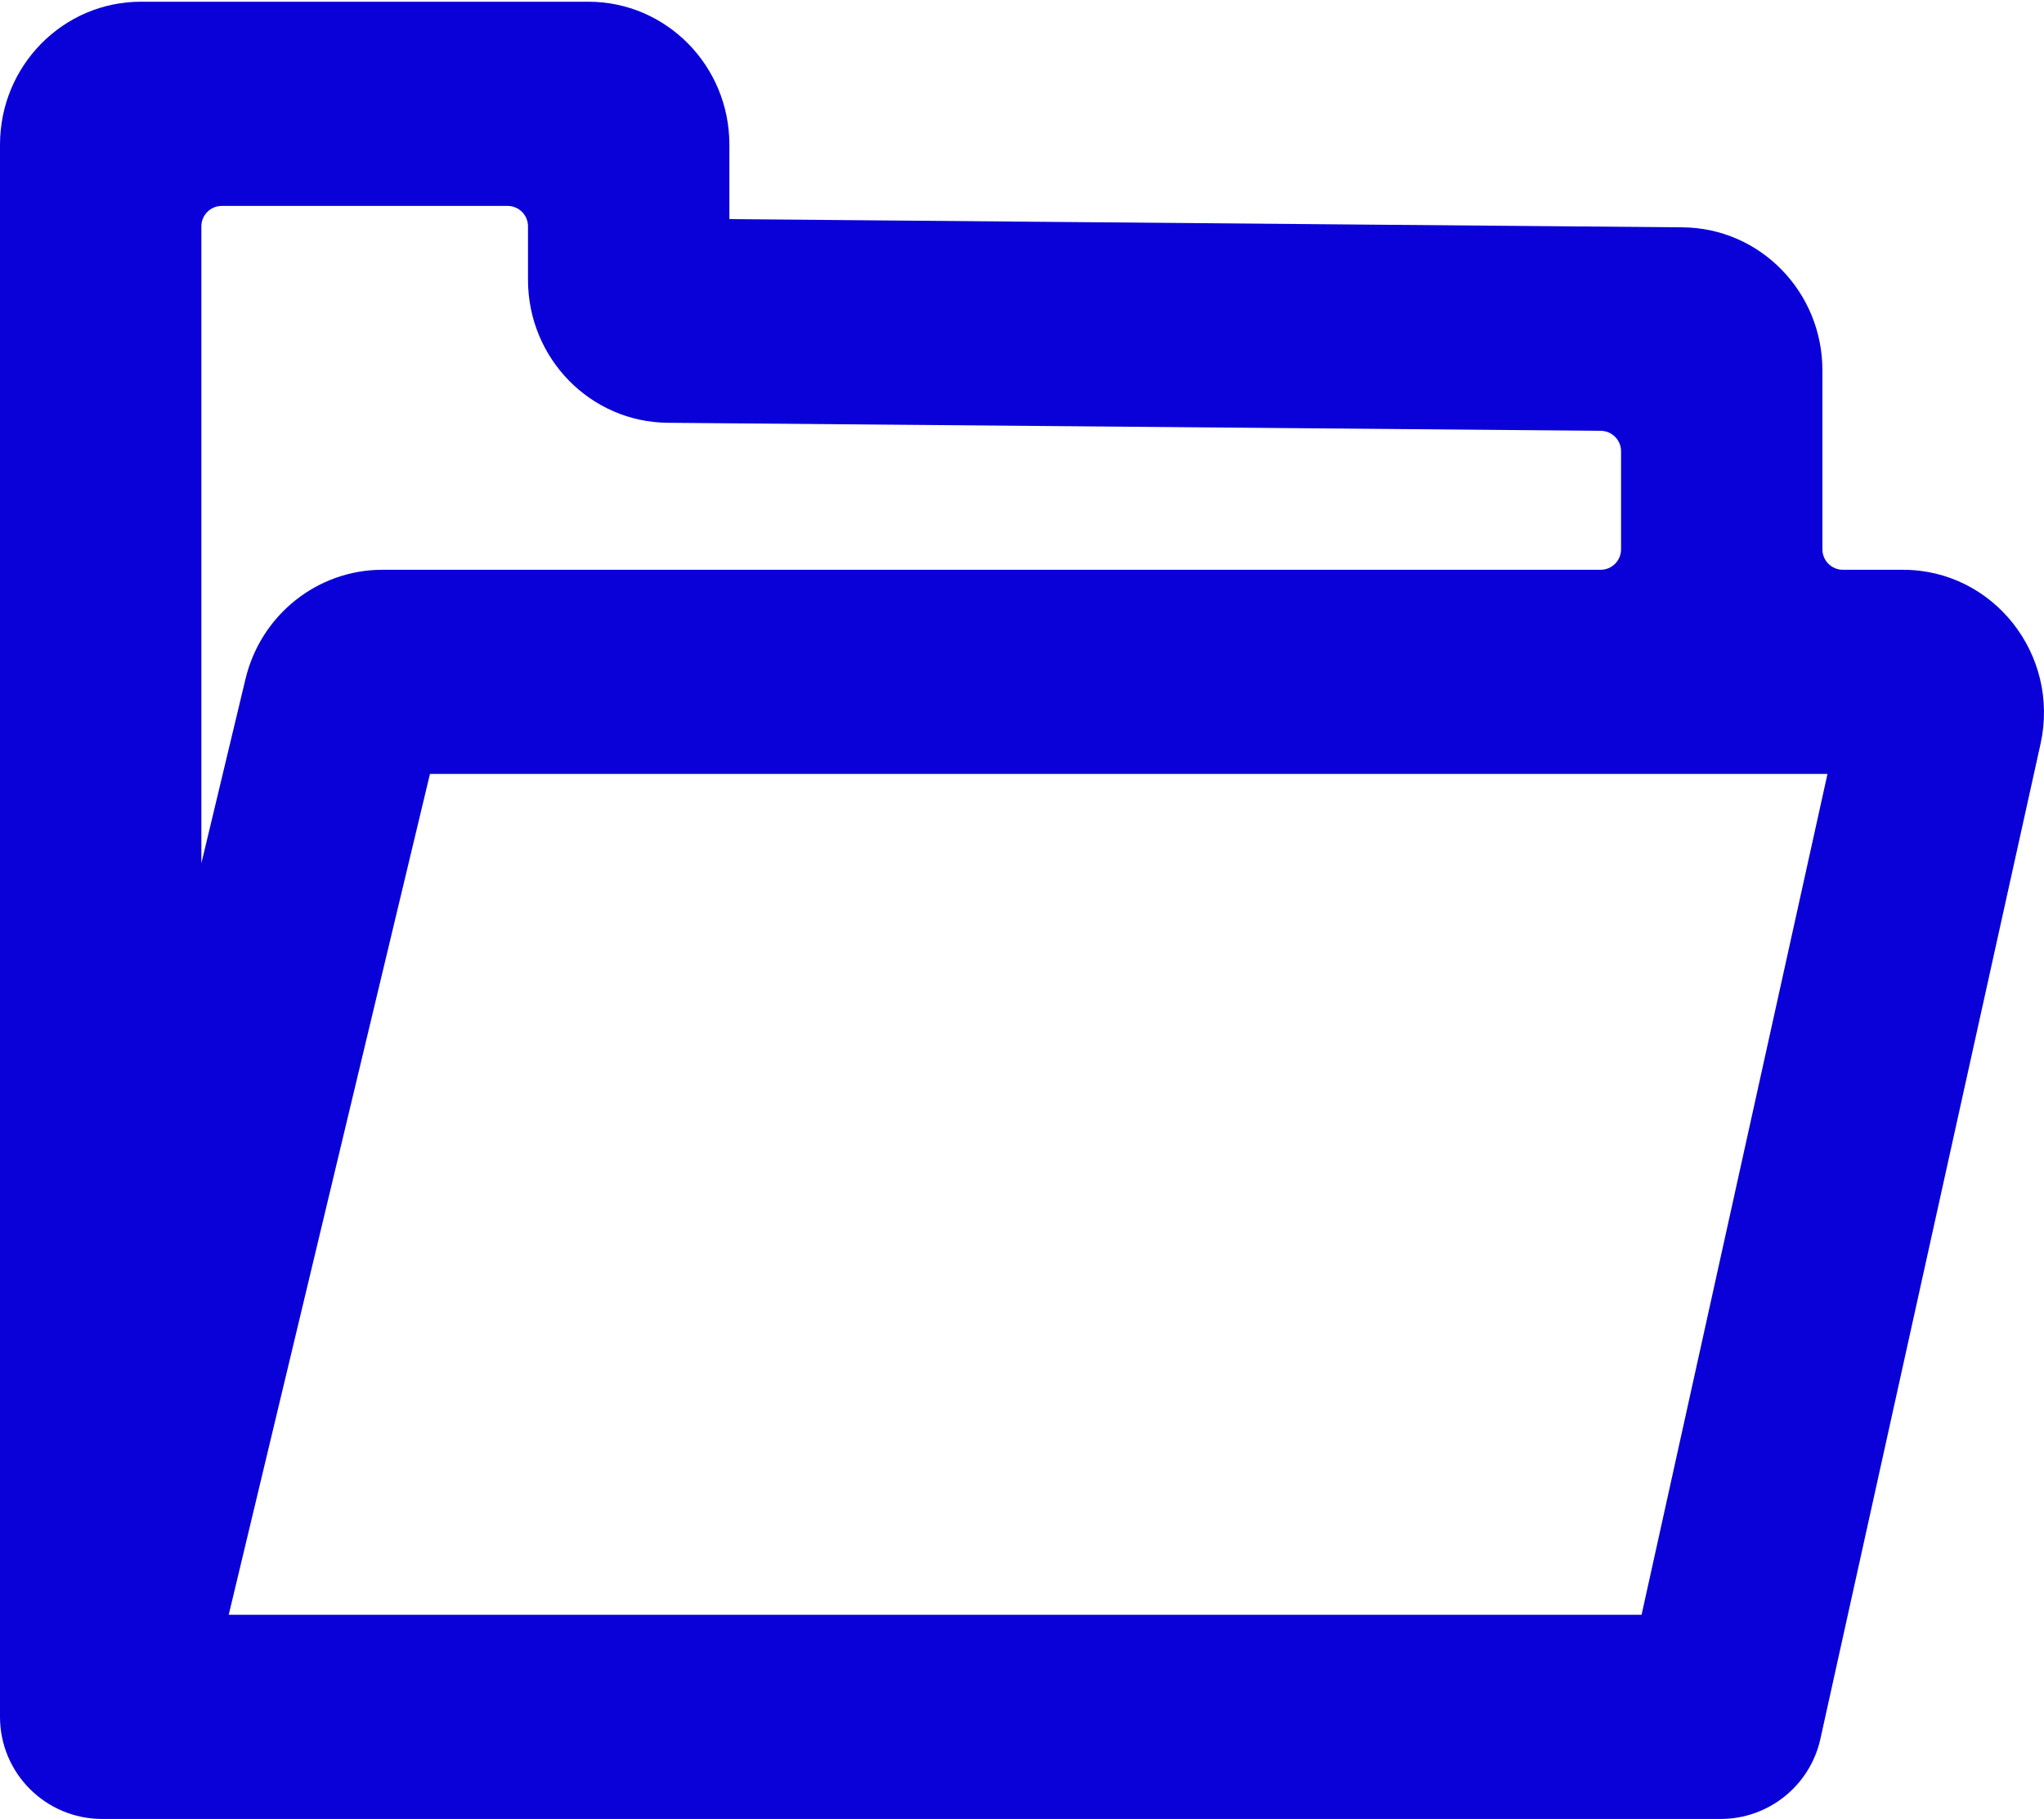 <svg width="100" height="89" viewBox="0 0 100 89" fill="none" xmlns="http://www.w3.org/2000/svg">
<path fill-rule="evenodd" clip-rule="evenodd" d="M6.896 0.084C3.088 0.084 0 3.215 0 7.078V84.003C0 86.761 2.239 88.998 5 88.998H84.179C86.525 88.998 88.555 87.368 89.061 85.078L99.829 36.404C100.798 32.032 97.519 27.878 93.101 27.878H90.159C89.607 27.878 89.159 27.43 89.159 26.878V18.116C89.159 14.277 86.107 11.155 82.322 11.123L35.684 10.721V7.078C35.684 3.215 32.596 0.084 28.787 0.084H6.896ZM78.308 27.878C78.86 27.878 79.308 27.43 79.308 26.878V22.079C79.308 21.53 78.865 21.084 78.316 21.079L32.669 20.686C28.884 20.653 25.832 17.532 25.832 13.693V11.075C25.832 10.522 25.384 10.075 24.832 10.075H10.852C10.3 10.075 9.852 10.522 9.852 11.075V42.238L12.01 33.222C12.76 30.086 15.529 27.878 18.711 27.878H78.308ZM89.407 37.868H21.035L11.19 79.007H80.312L89.407 37.868Z" fill="#0A00D8"/>
</svg>
